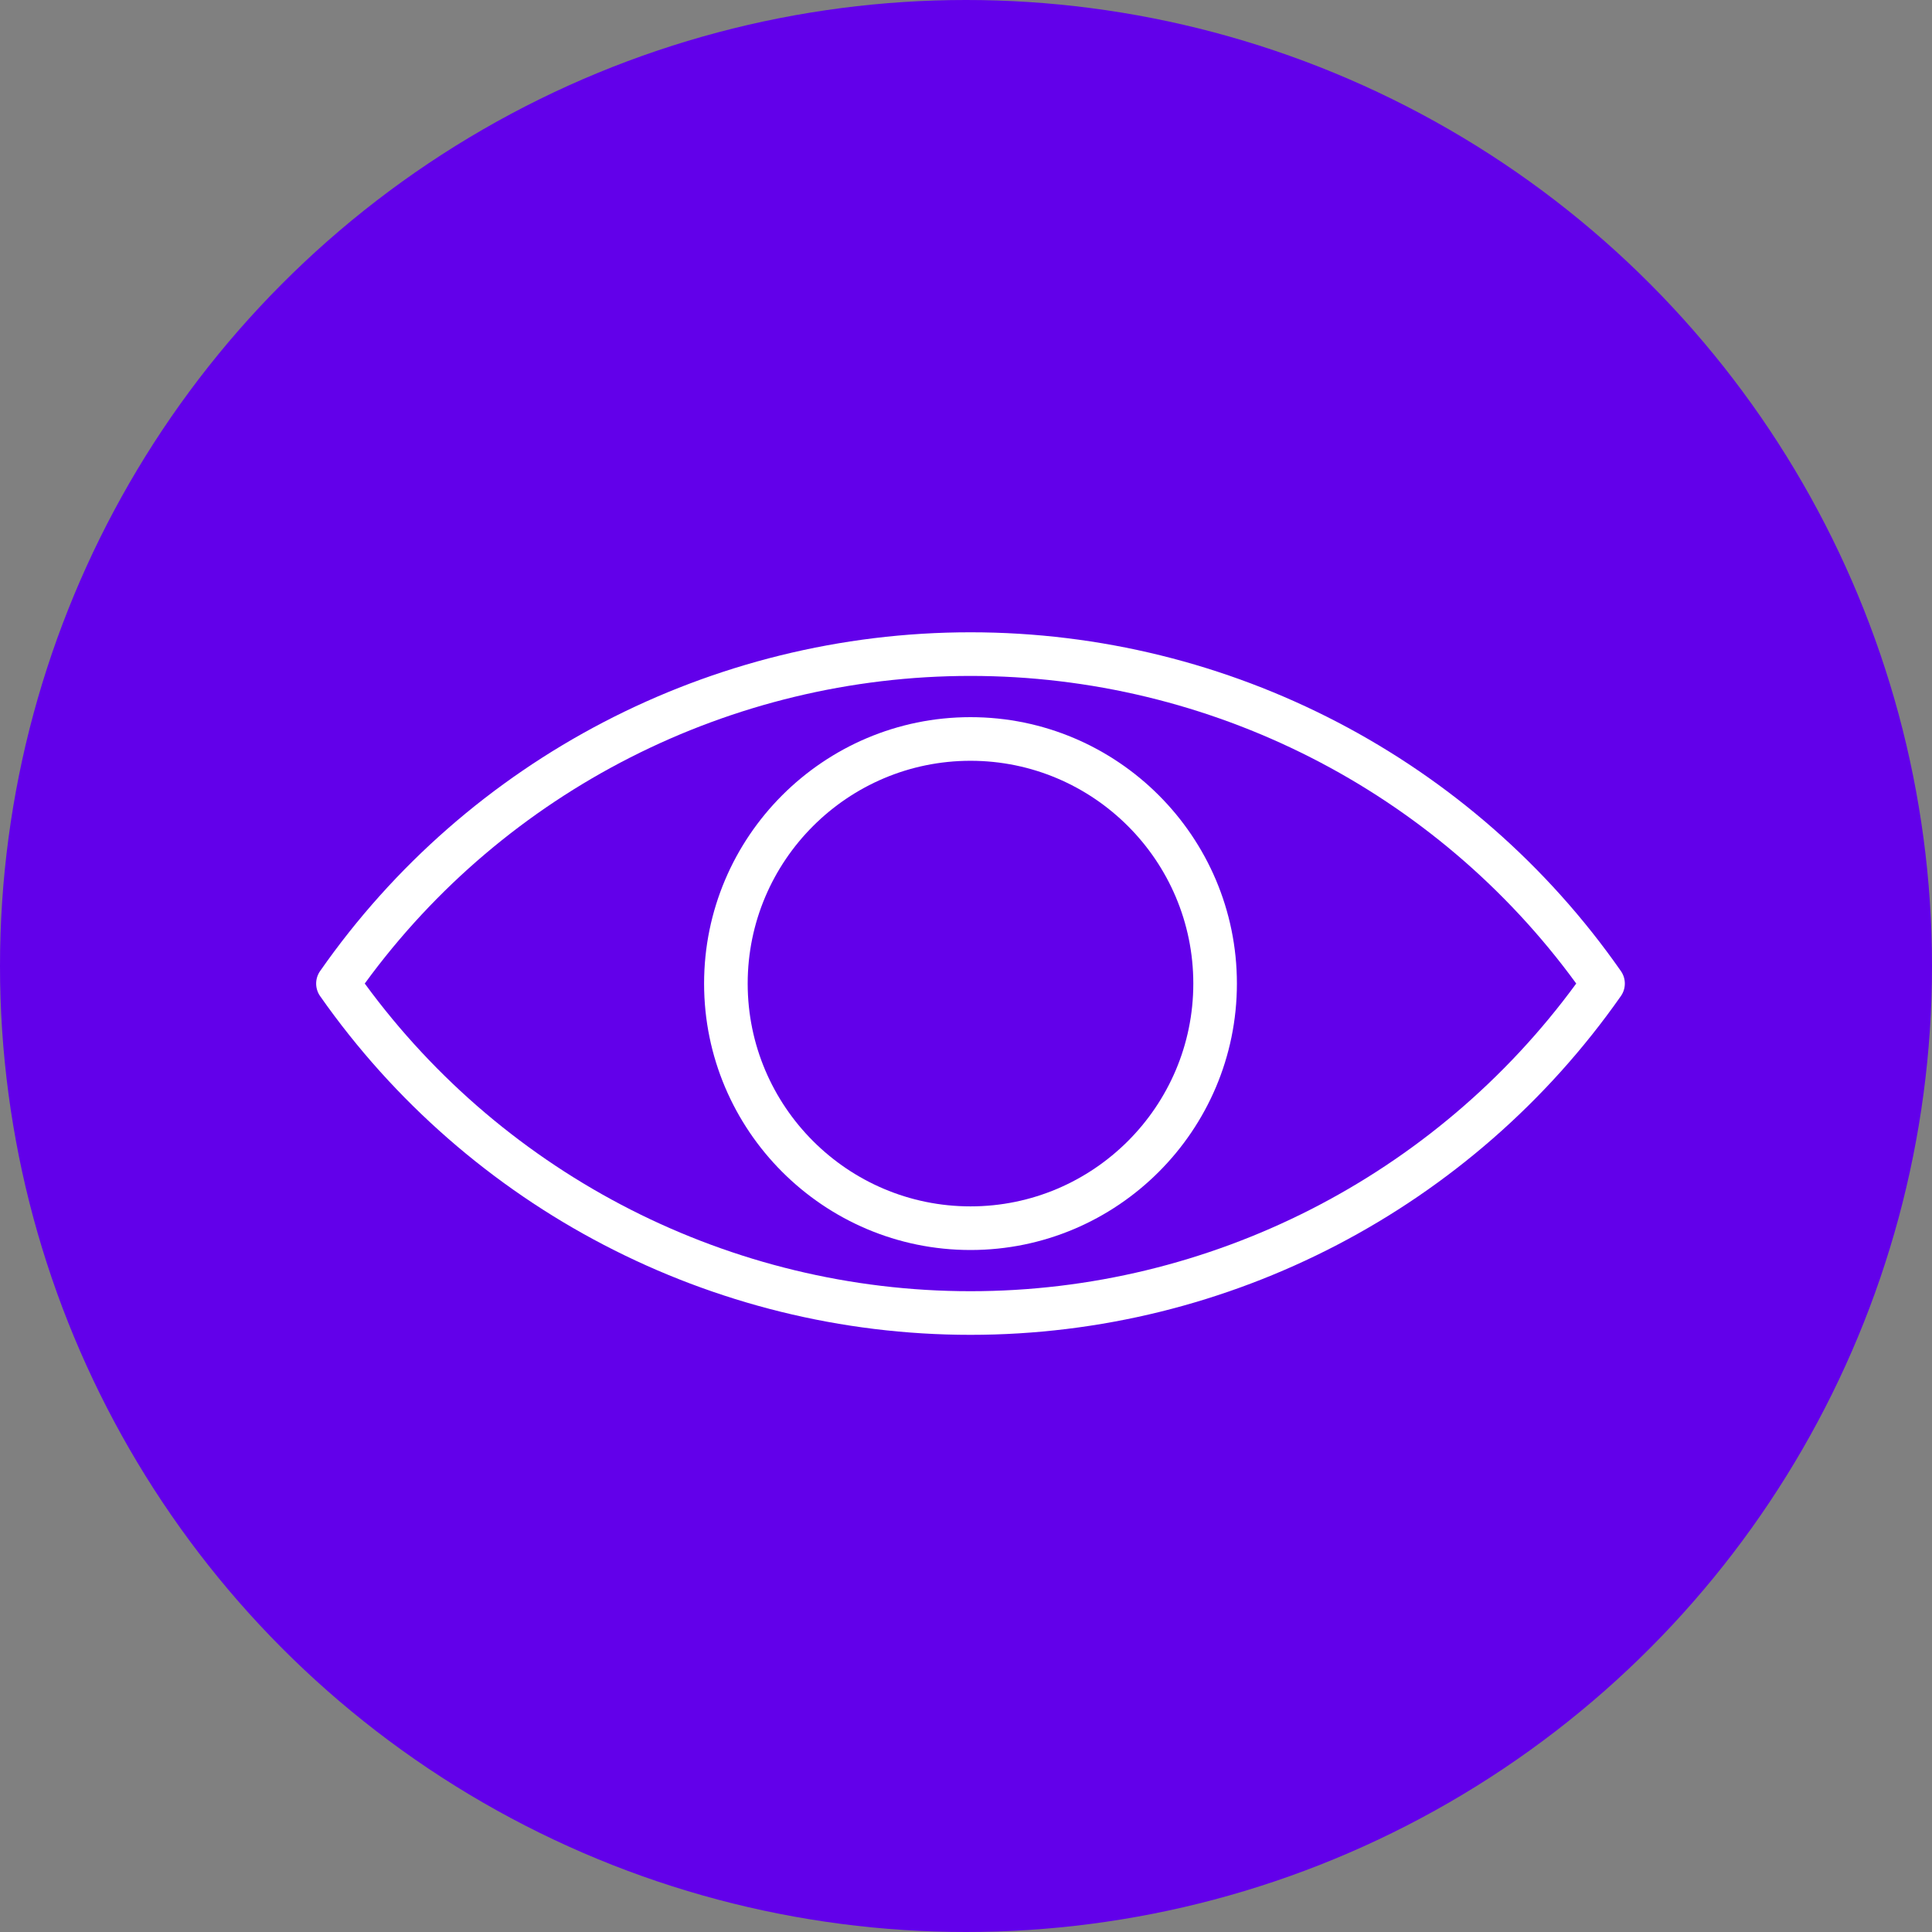 <svg width="55" height="55" viewBox="0 0 55 55" fill="none" xmlns="http://www.w3.org/2000/svg">
<rect x="0" y="0" width="55" height="55" fill="#808080" stroke="none"/>
<circle cx="27.5" cy="27.5" r="27.5" fill="#6200EA"/>
<path d="M27.628 18C20.248 18 13.326 21.606 9.112 27.645C8.963 27.858 8.963 28.143 9.112 28.356C13.344 34.395 20.265 38 27.628 38C34.991 38 41.912 34.395 46.143 28.356C46.293 28.143 46.293 27.858 46.144 27.645C41.929 21.605 35.008 18 27.628 18H27.628ZM27.628 36.758C20.816 36.758 14.403 33.492 10.384 27.999C14.387 22.508 20.8 19.242 27.628 19.242C34.456 19.242 40.869 22.508 44.872 27.999C40.853 33.492 34.441 36.758 27.628 36.758Z" fill="white"/>
<path d="M27.628 20.416C23.446 20.416 20.044 23.818 20.044 28C20.044 32.182 23.446 35.585 27.628 35.585C31.81 35.585 35.212 32.182 35.212 28C35.212 23.818 31.81 20.416 27.628 20.416ZM27.628 34.343C24.131 34.343 21.285 31.497 21.285 28C21.285 24.503 24.131 21.658 27.628 21.658C31.125 21.658 33.971 24.503 33.971 28C33.971 31.497 31.125 34.343 27.628 34.343Z" fill="white"/>
</svg>
